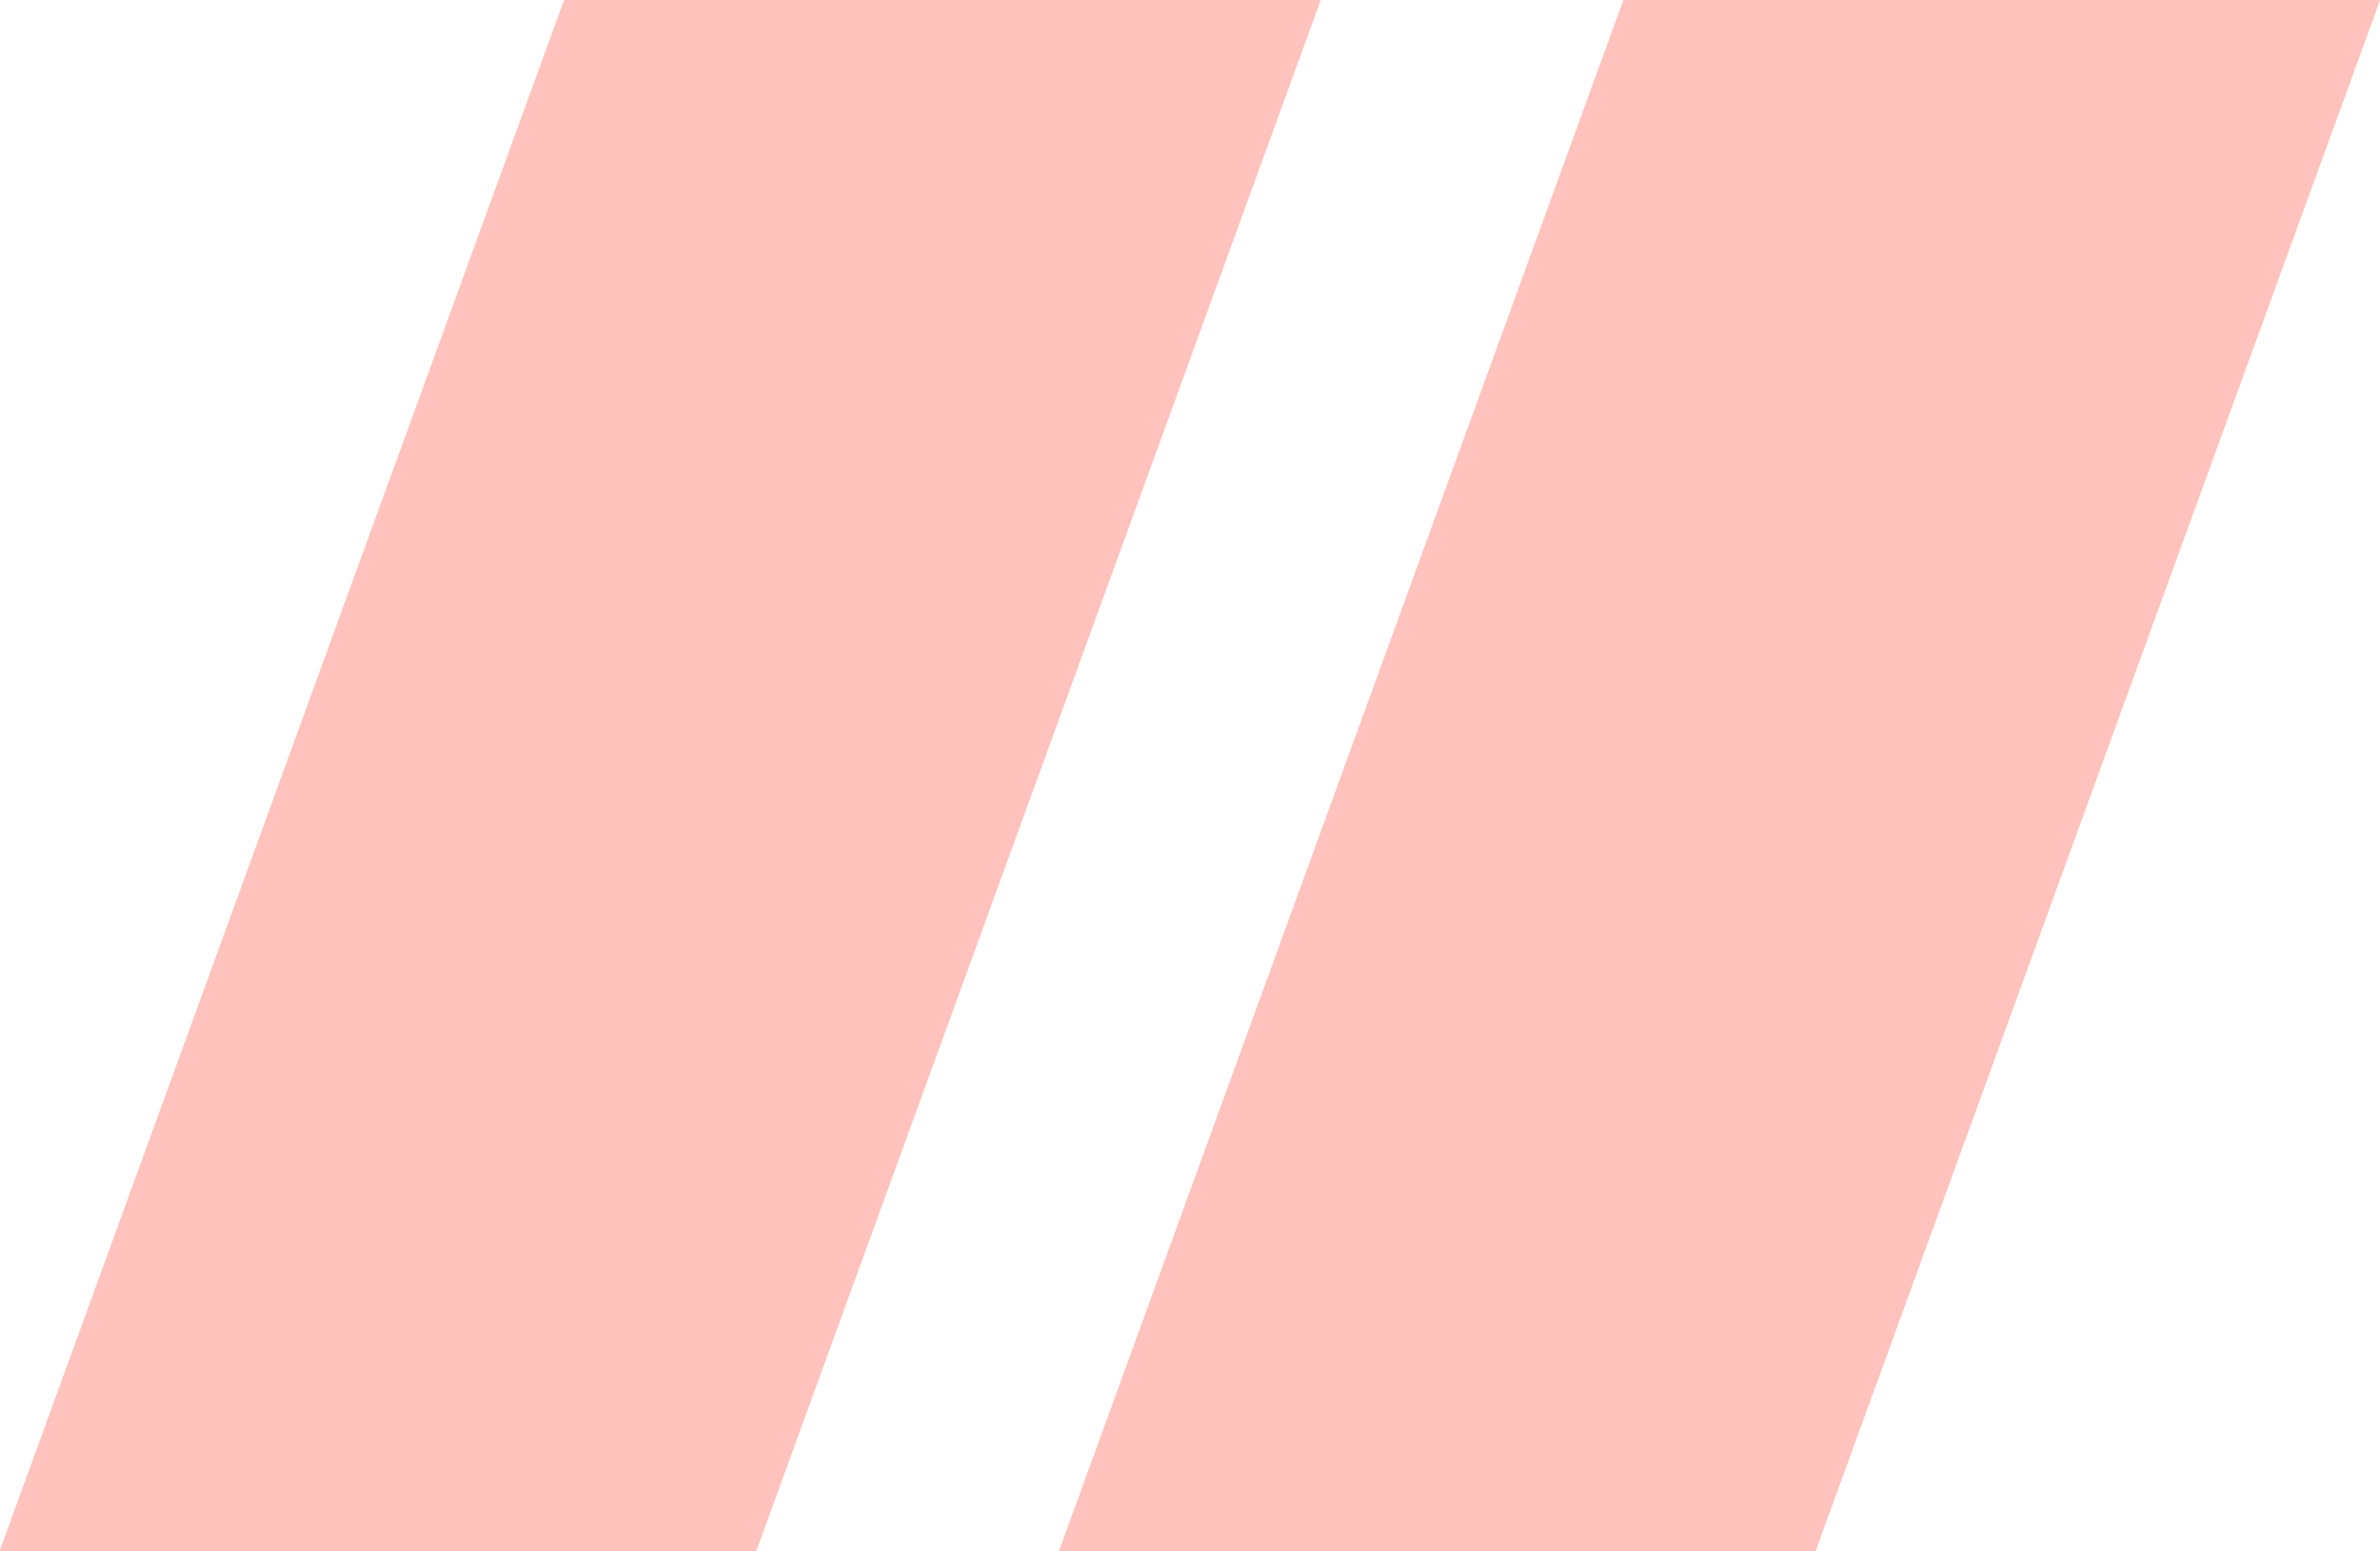 <?xml version="1.0" encoding="UTF-8"?> <svg xmlns="http://www.w3.org/2000/svg" width="62.906" height="41" viewBox="0 0 62.906 41"> <defs> <style> .cls-1 { fill: #ffc2bc; fill-rule: evenodd; } </style> </defs> <path id="Teterovska_quotes" data-name="Teterovska quotes" class="cls-1" d="M63.049,60h-20L57.972,19h20Zm-48,0L29.972,19h20L35.049,60h-20Z" transform="translate(-15.063 -19)"></path> </svg> 